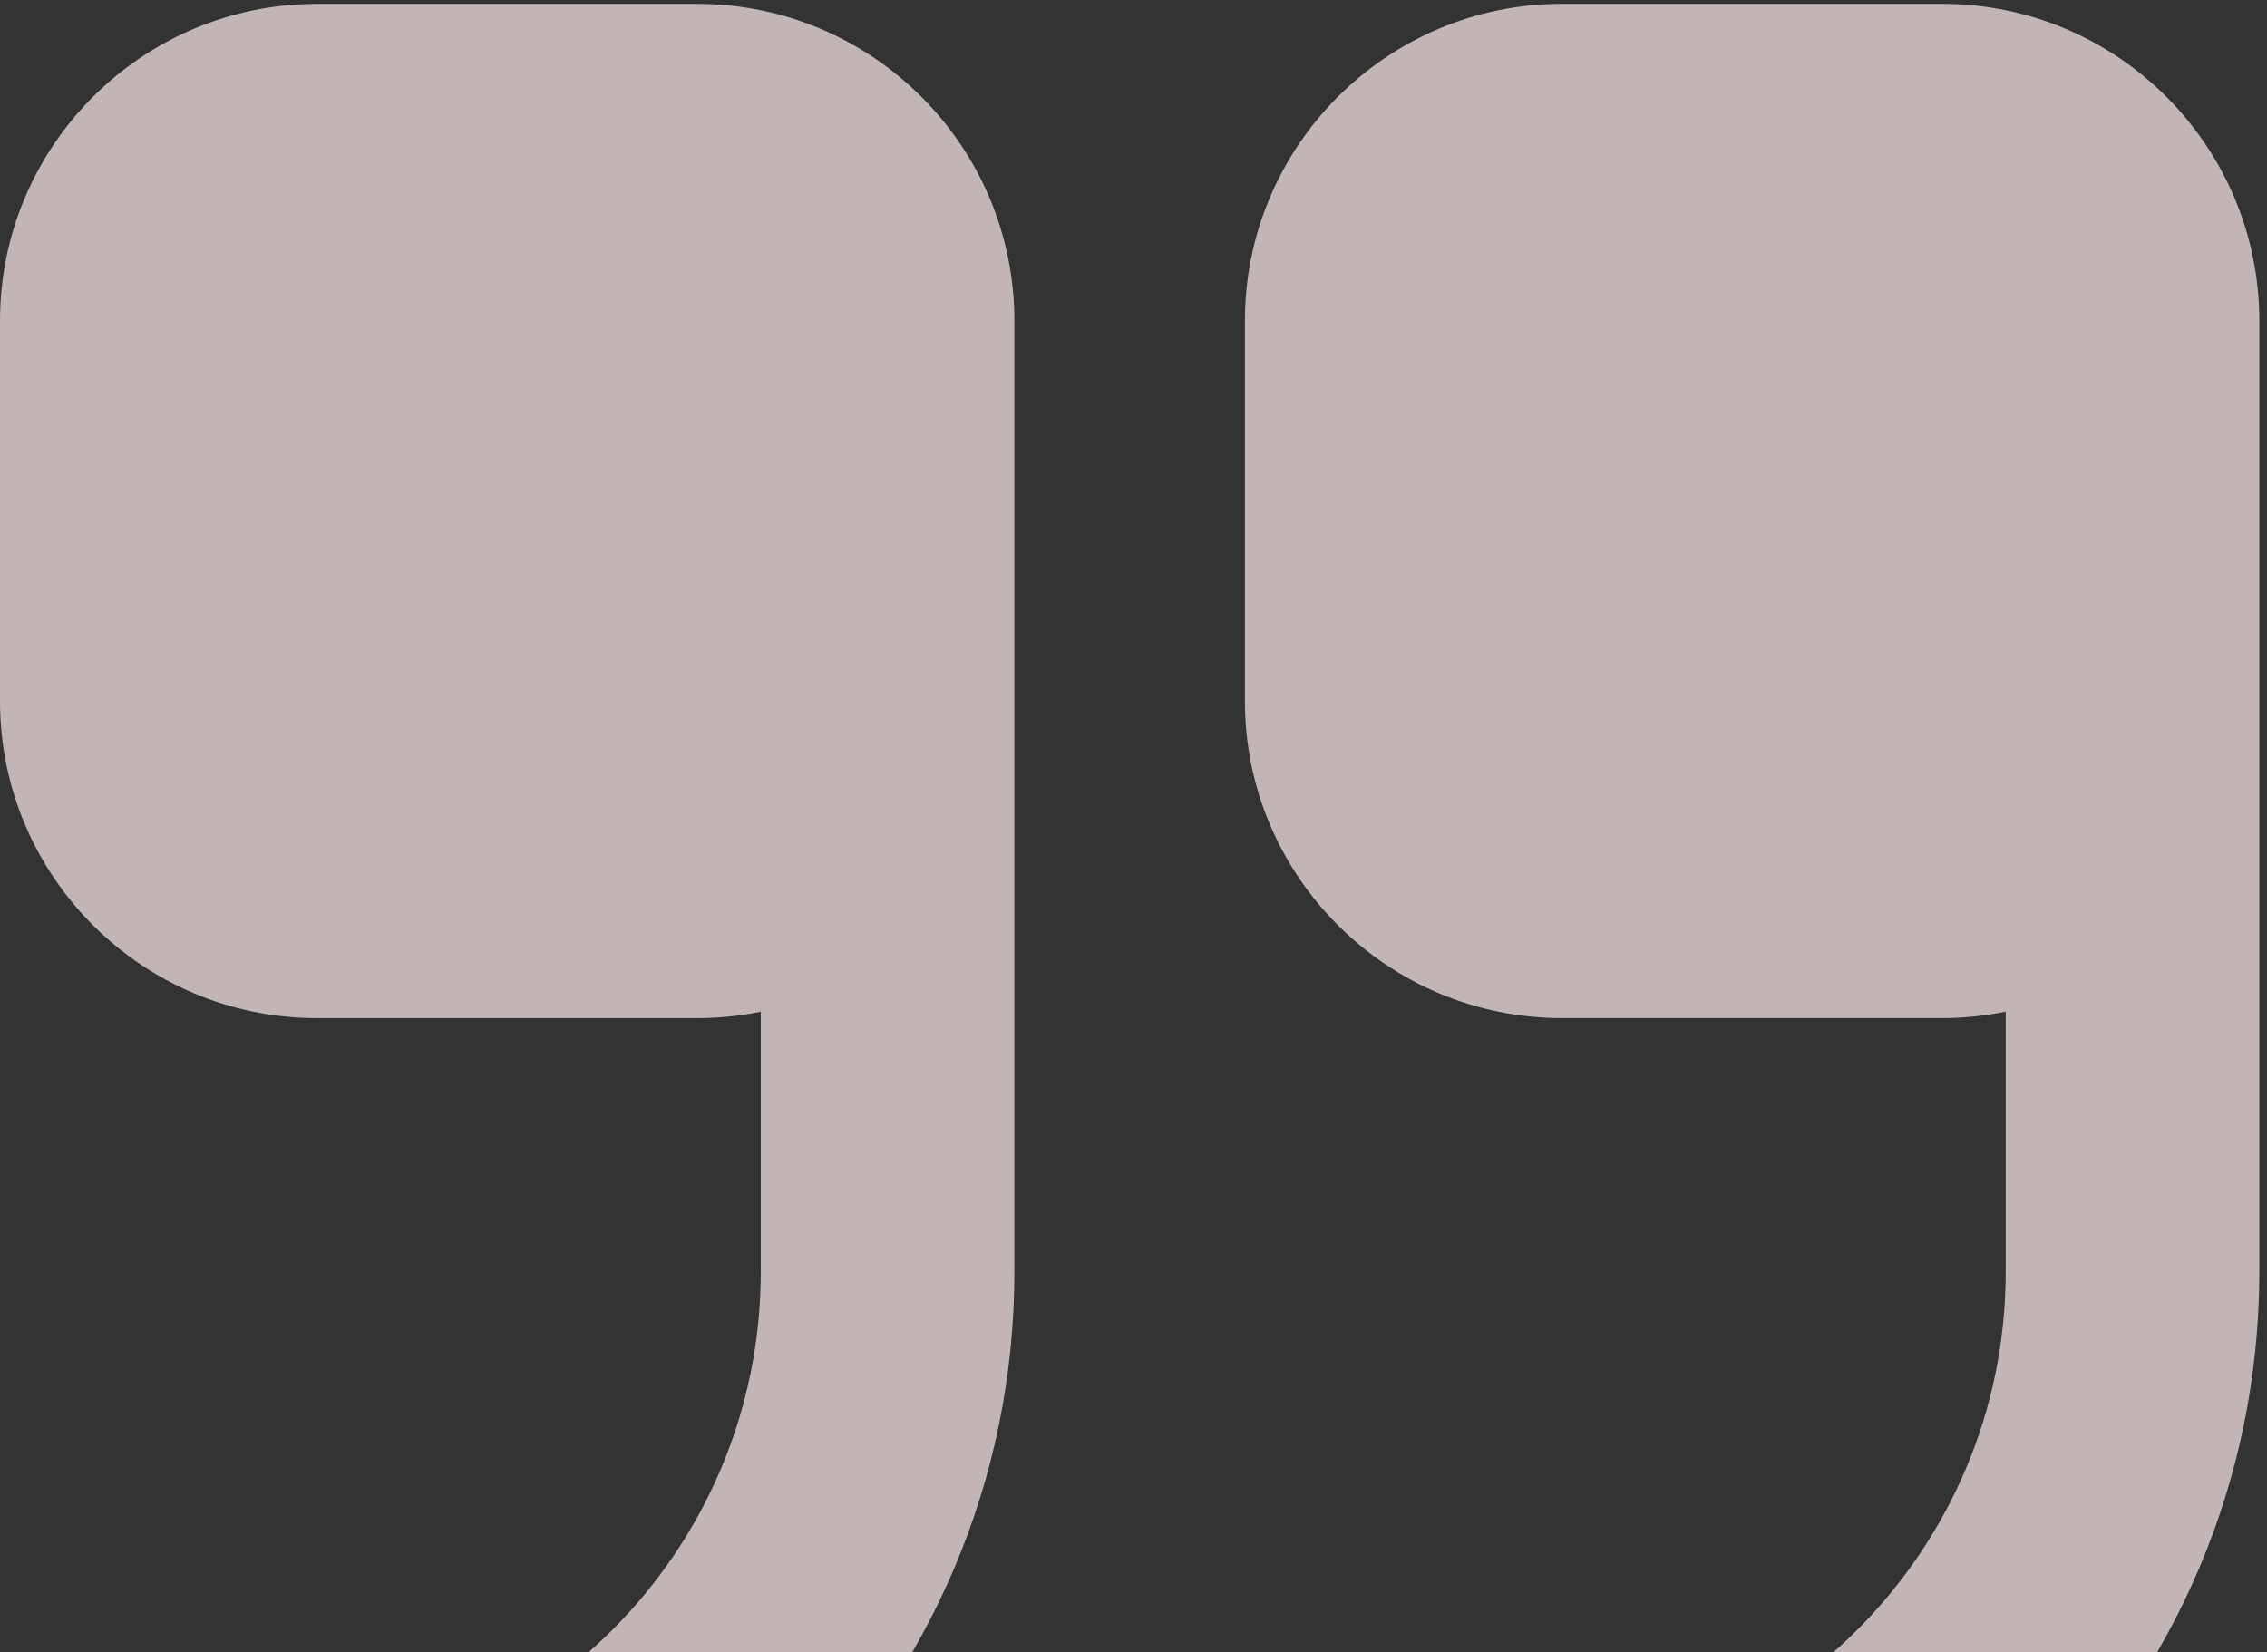 <svg xmlns="http://www.w3.org/2000/svg" width="118" height="86" viewBox="0 0 118 86" fill="none"><rect x="0" y="0" width="118" height="86" fill="#333333" stroke="none"/><g opacity="0.7"><path d="M101.1 0.2L81.3 0.2C72.199 0.2 64.8 7.605 64.8 16.701L64.8 36.501C64.8 45.594 72.199 53 81.3 53L101.1 53C102.229 53 103.331 52.882 104.4 52.663L104.4 66.201C104.4 80.759 92.559 92.6 78.001 92.6L71.4 92.6C67.75 92.6 64.8 95.557 64.8 99.2C64.8 102.843 67.75 105.801 71.4 105.801L78.001 105.801C99.84 105.801 117.601 88.039 117.601 66.201L117.601 16.701C117.601 7.605 110.202 0.2 101.1 0.2Z" fill="#FFEDED"></path><path d="M36.3 0.202L16.5 0.202C7.398 0.202 1.29485e-06 7.608 2.88509e-06 16.703L6.34704e-06 36.503C7.93707e-06 45.597 7.398 53.002 16.5 53.002L36.3 53.002C37.428 53.002 38.531 52.884 39.6 52.665L39.6 66.203C39.6 80.762 27.759 92.603 13.2 92.603L6.6 92.603C2.95 92.603 1.66729e-05 95.56 1.73097e-05 99.202C1.79468e-05 102.846 2.95 105.803 6.6 105.803L13.2 105.803C35.039 105.803 52.8 88.042 52.8 66.203L52.8 16.703C52.8 7.608 45.402 0.202 36.3 0.202Z" fill="#FFEDED"></path></g></svg>
